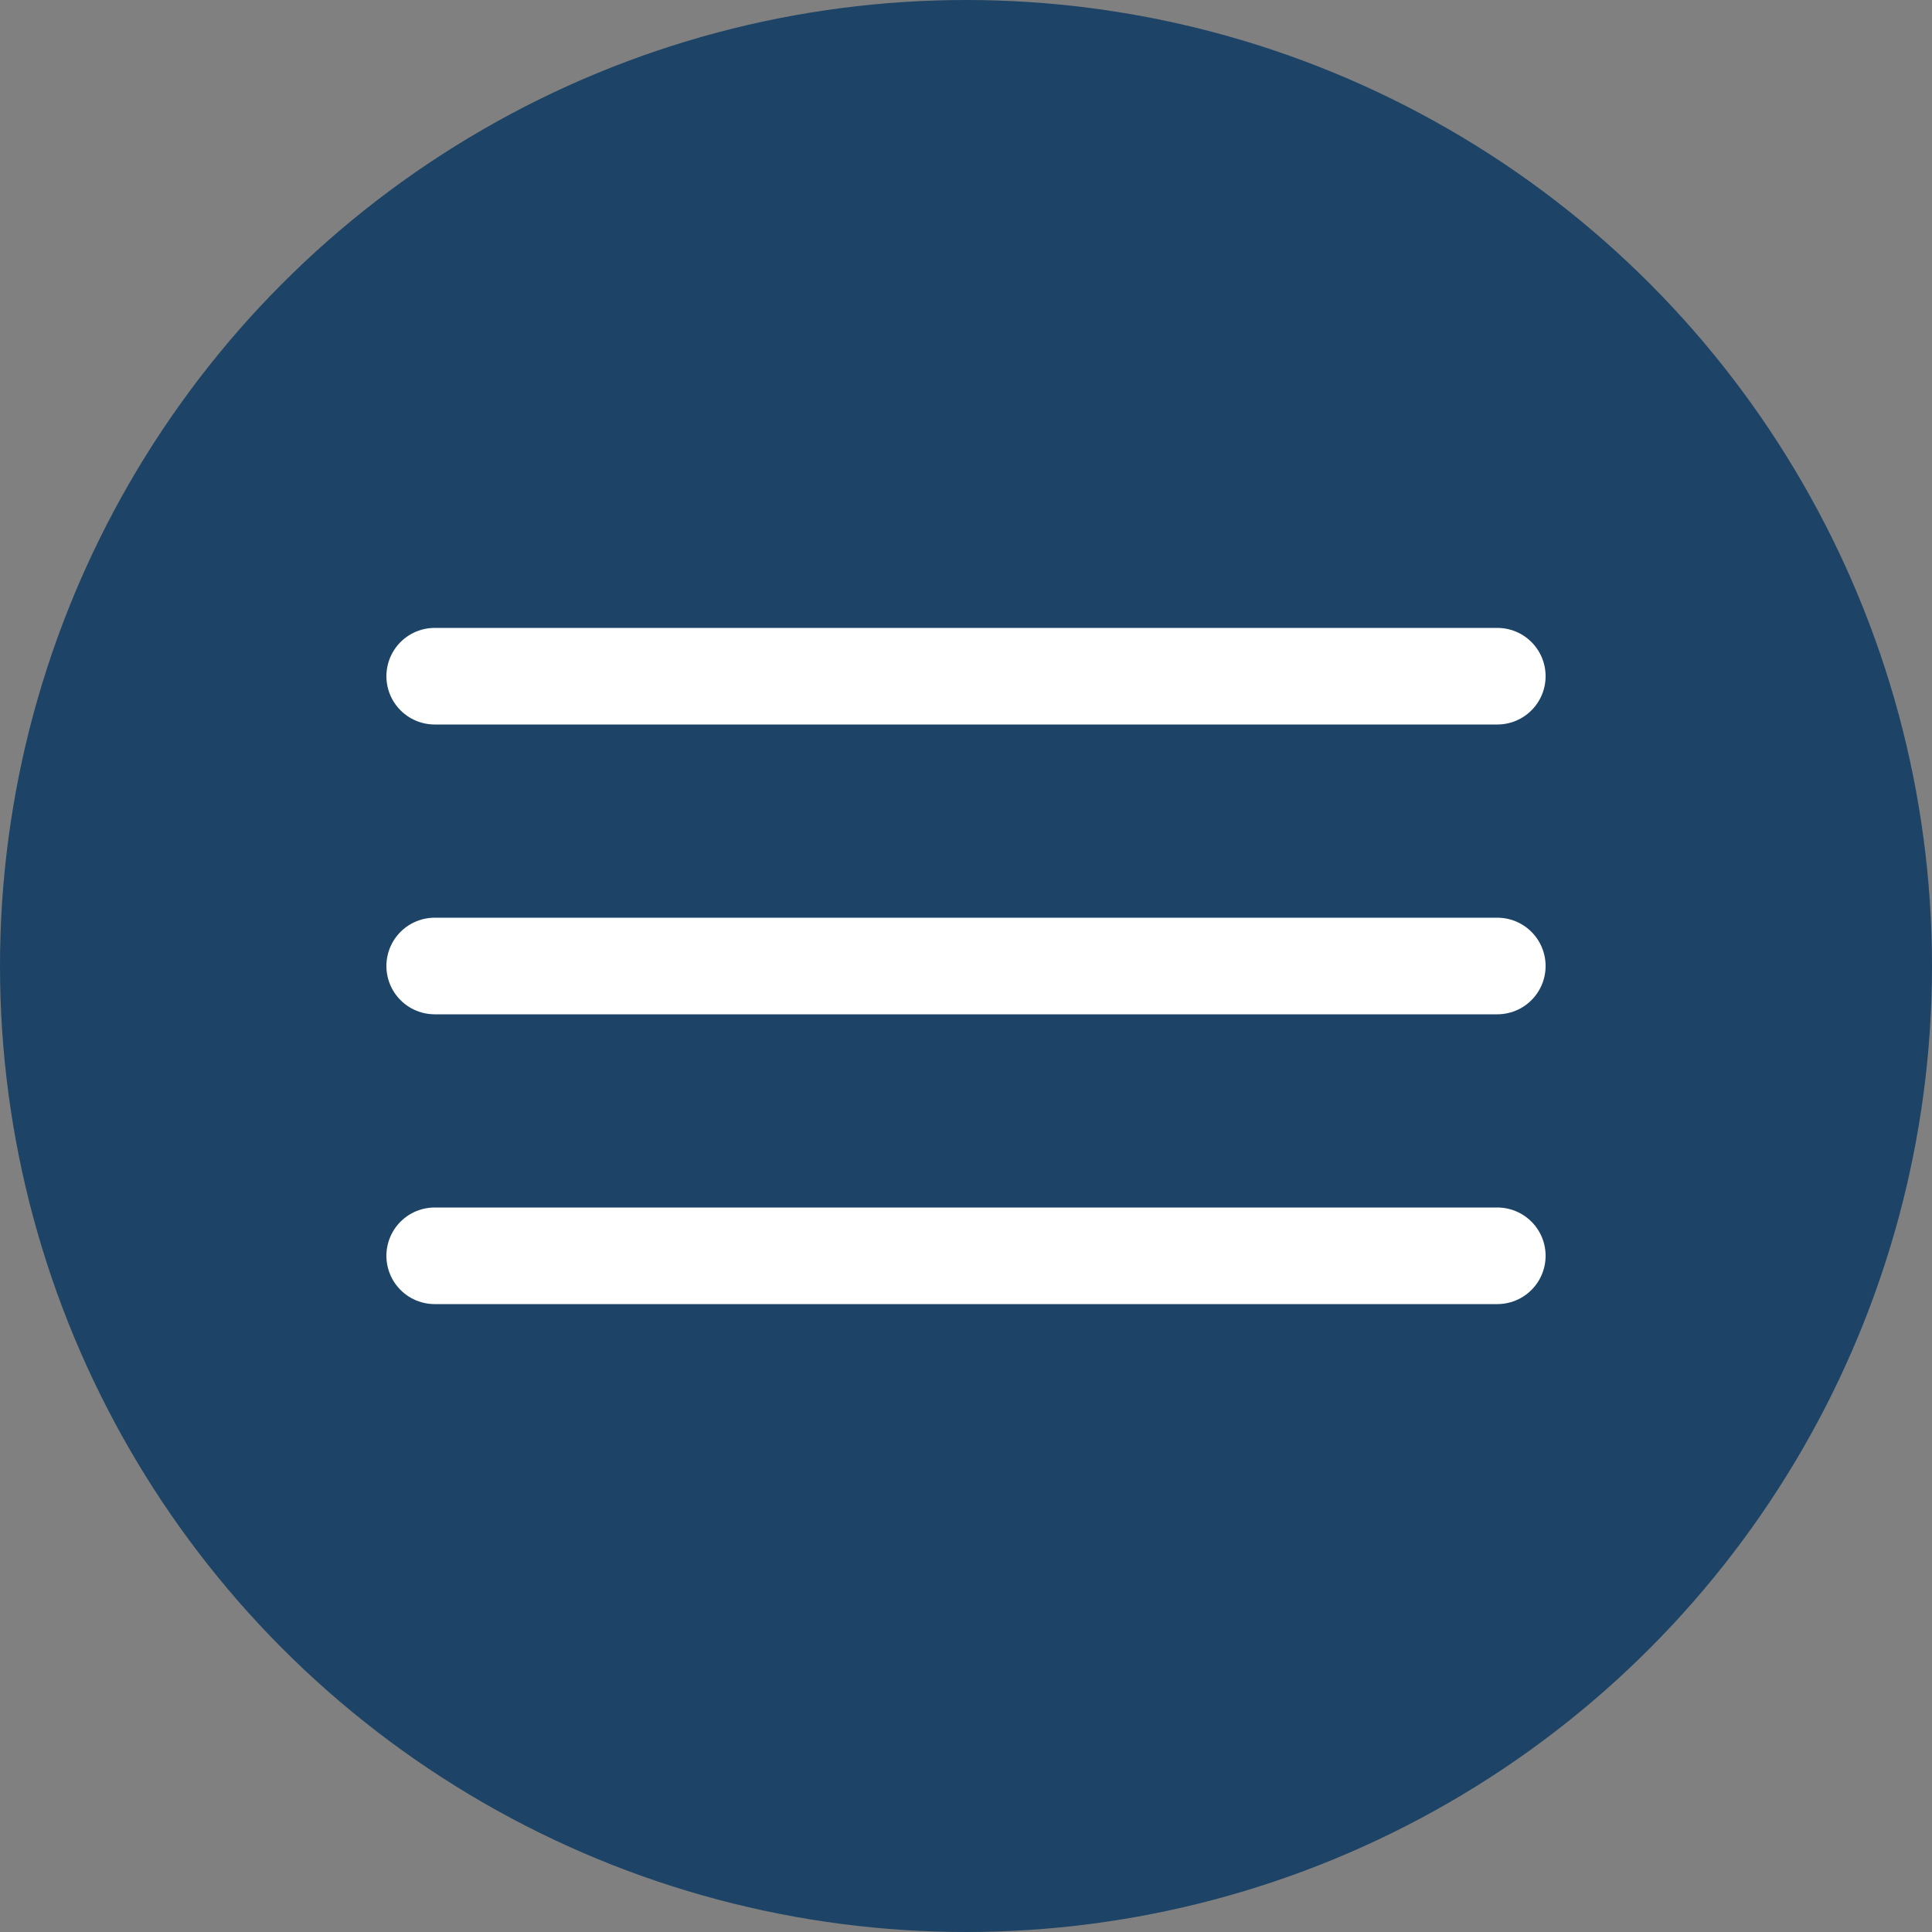 <?xml version="1.0" encoding="UTF-8"?> <svg xmlns="http://www.w3.org/2000/svg" width="80" height="80" viewBox="0 0 80 80" fill="none"><rect x="0" y="0" width="80" height="80" fill="#808080" stroke="none"/><circle cx="40" cy="40" r="40" fill="#1D4466"></circle><path d="M18 28H62" stroke="white" stroke-width="4" stroke-linecap="round"></path><path d="M18 40H62" stroke="white" stroke-width="4" stroke-linecap="round"></path><path d="M18 52H62" stroke="white" stroke-width="4" stroke-linecap="round"></path></svg> 